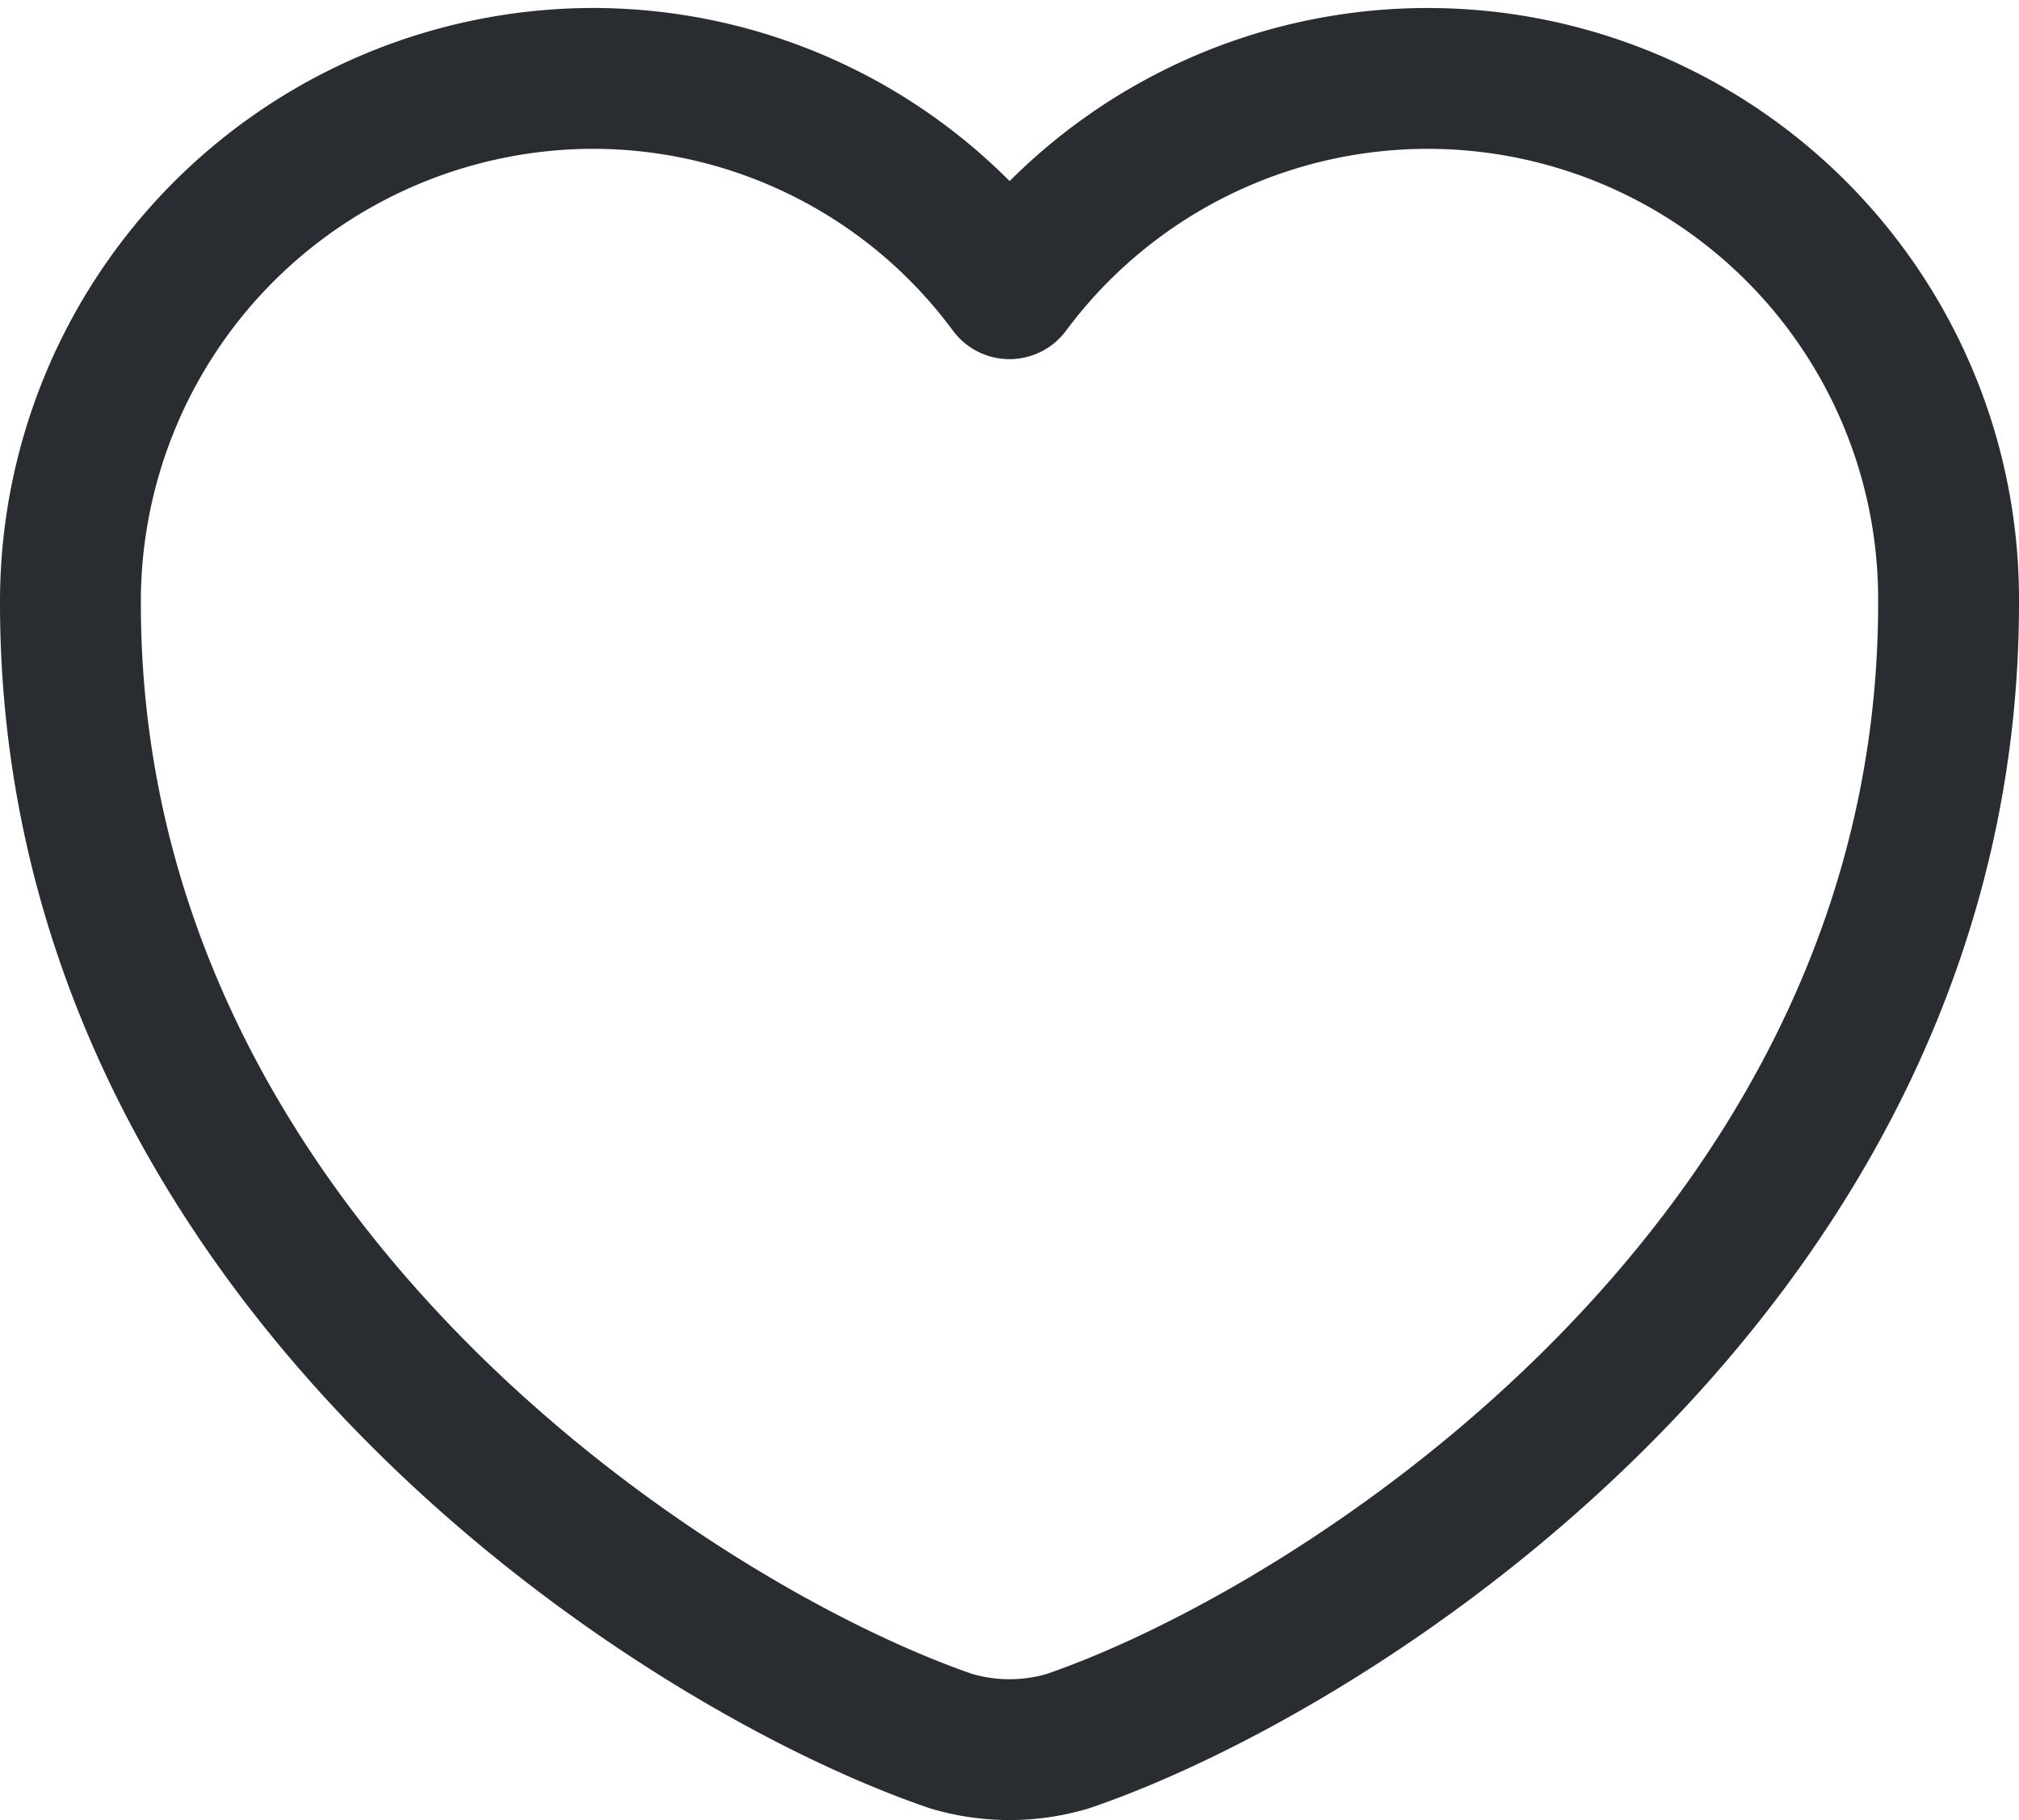 <?xml version="1.0" encoding="UTF-8"?> <svg xmlns="http://www.w3.org/2000/svg" width="21.5" height="19.388" viewBox="0 0 21.5 19.388"> <path id="_37" data-name="37" d="M10.62,17.71a2.181,2.181,0,0,1-1.24,0C6.48,16.72,0,12.59,0,5.59A5.574,5.574,0,0,1,5.56,0,5.515,5.515,0,0,1,10,2.24,5.547,5.547,0,0,1,20,5.59C20,12.59,13.52,16.72,10.62,17.71Z" transform="translate(0.75 0.835)" fill="none" stroke="#292d32" stroke-linecap="round" stroke-linejoin="round" stroke-width="1.5"></path> </svg> 